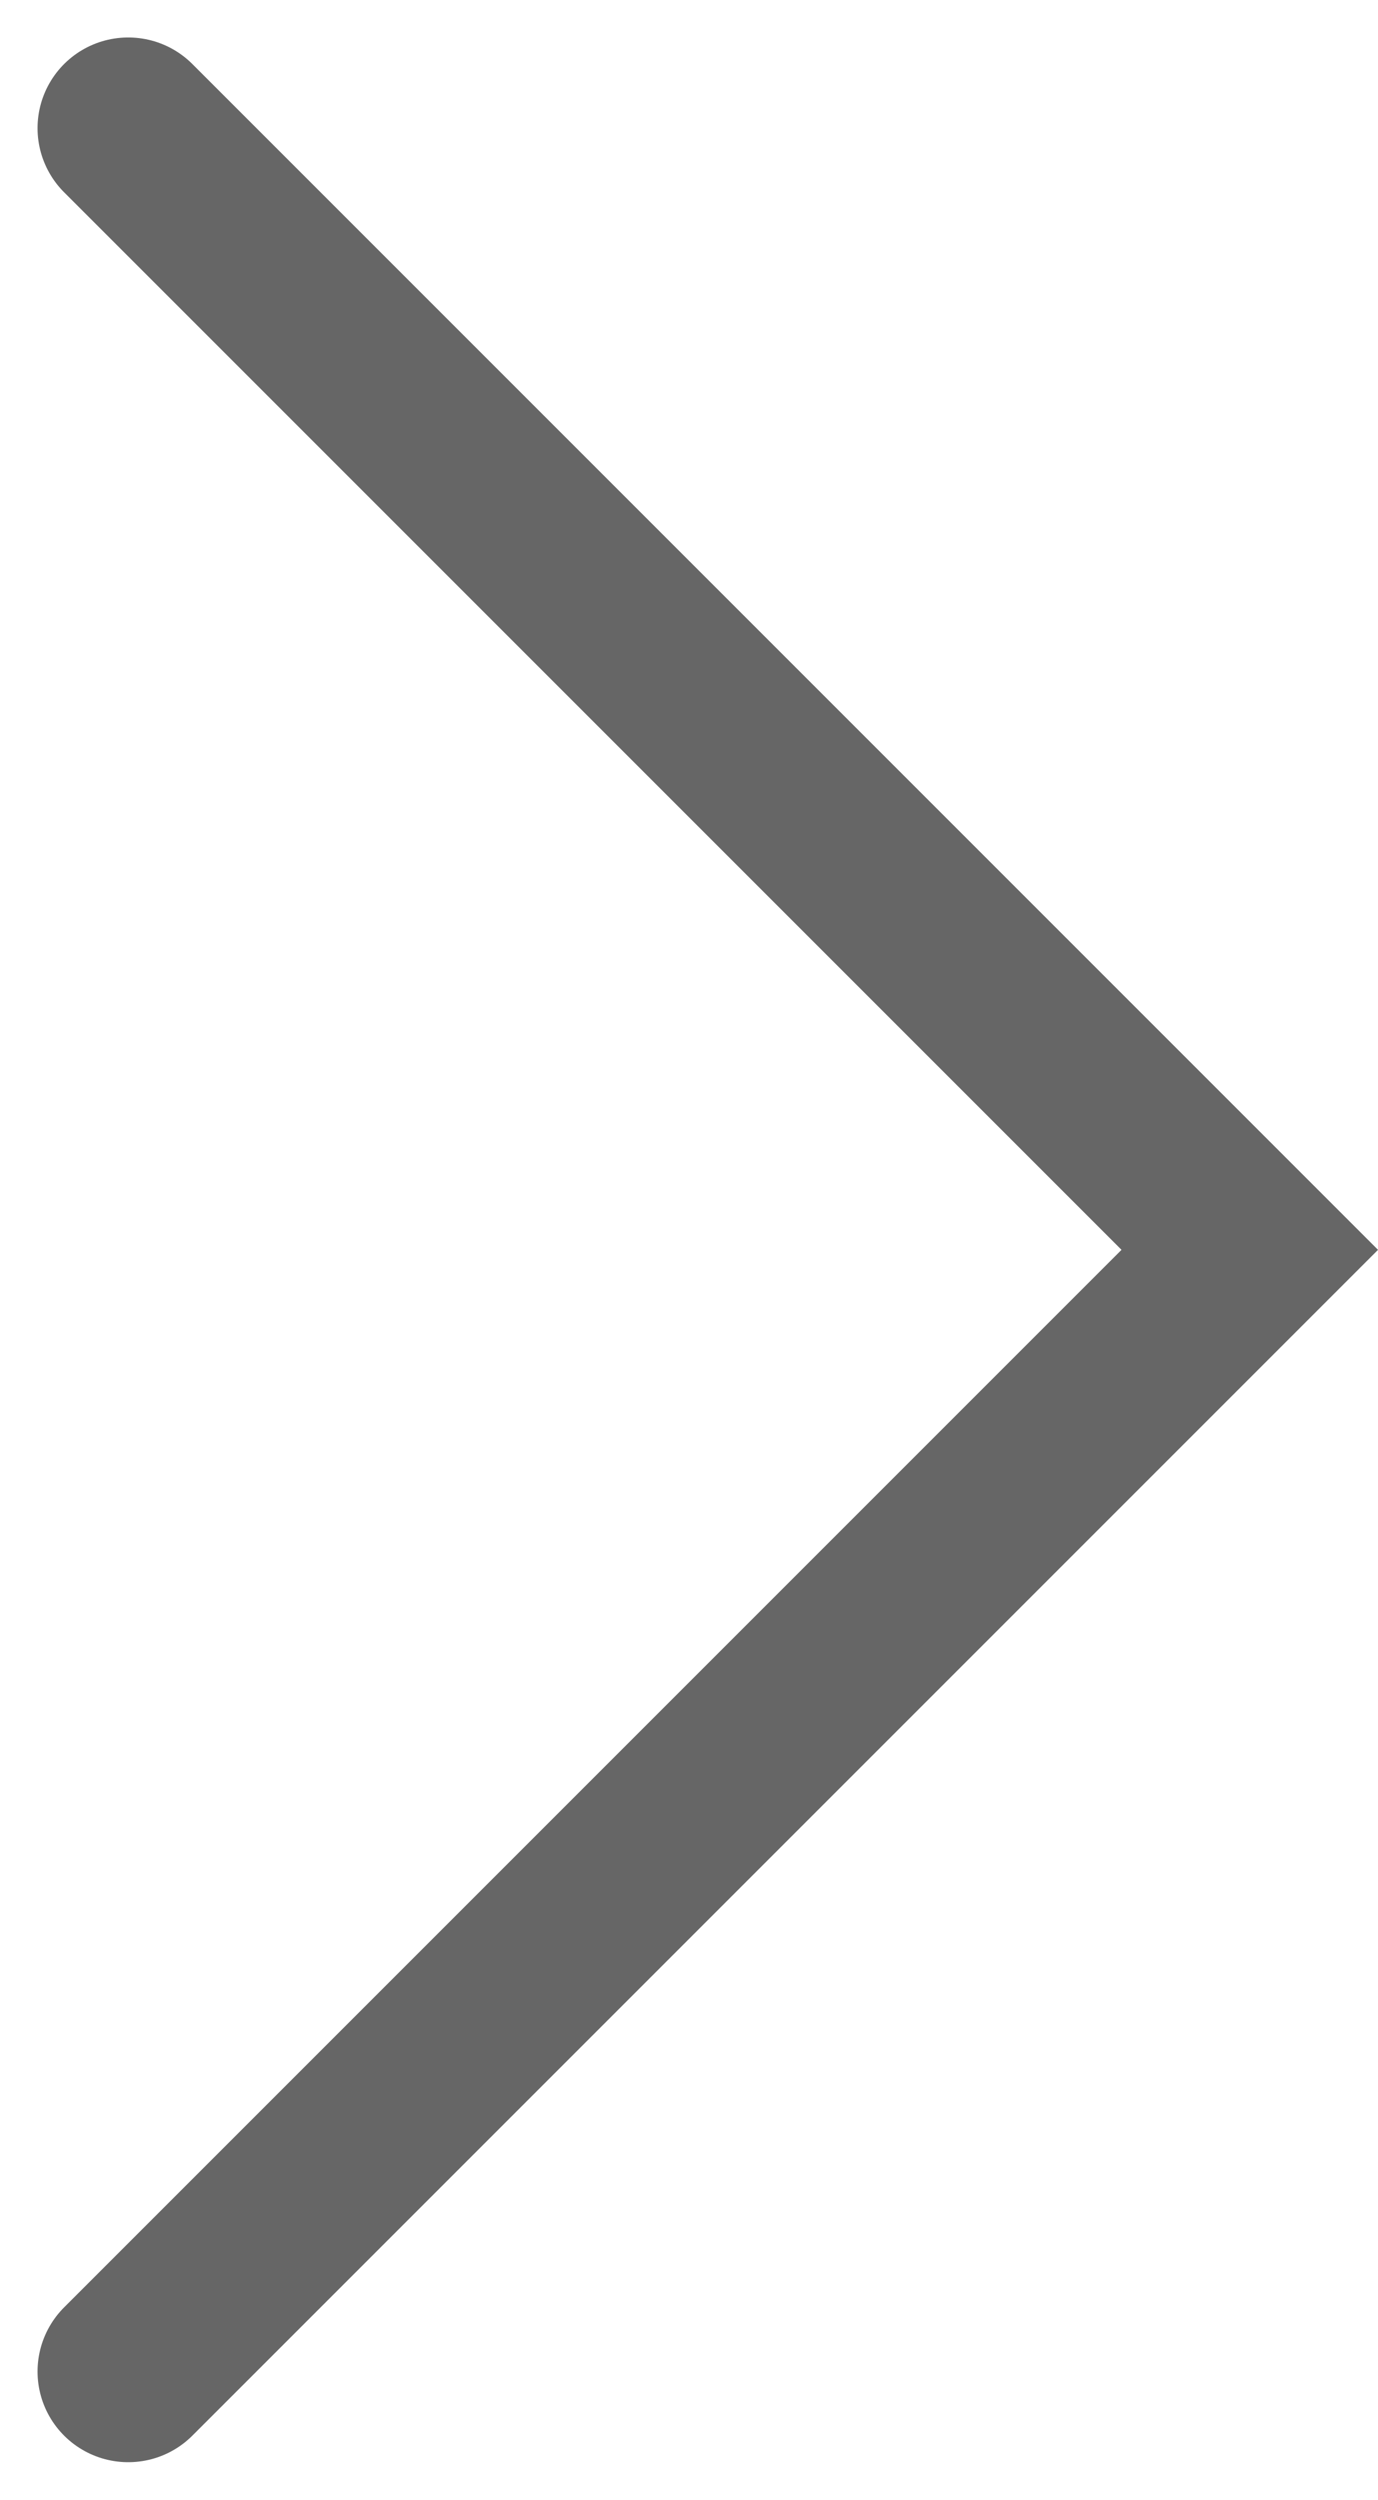 <svg xmlns="http://www.w3.org/2000/svg" width="15.195" height="27.562" viewBox="0 0 15.195 27.562"><path d="M-16271.721,4465.08l12.367-12.367-12.367-12.367" transform="translate(16273.135 -4438.933)" fill="none" stroke="#666666" stroke-linecap="round" stroke-width="2"/></svg>